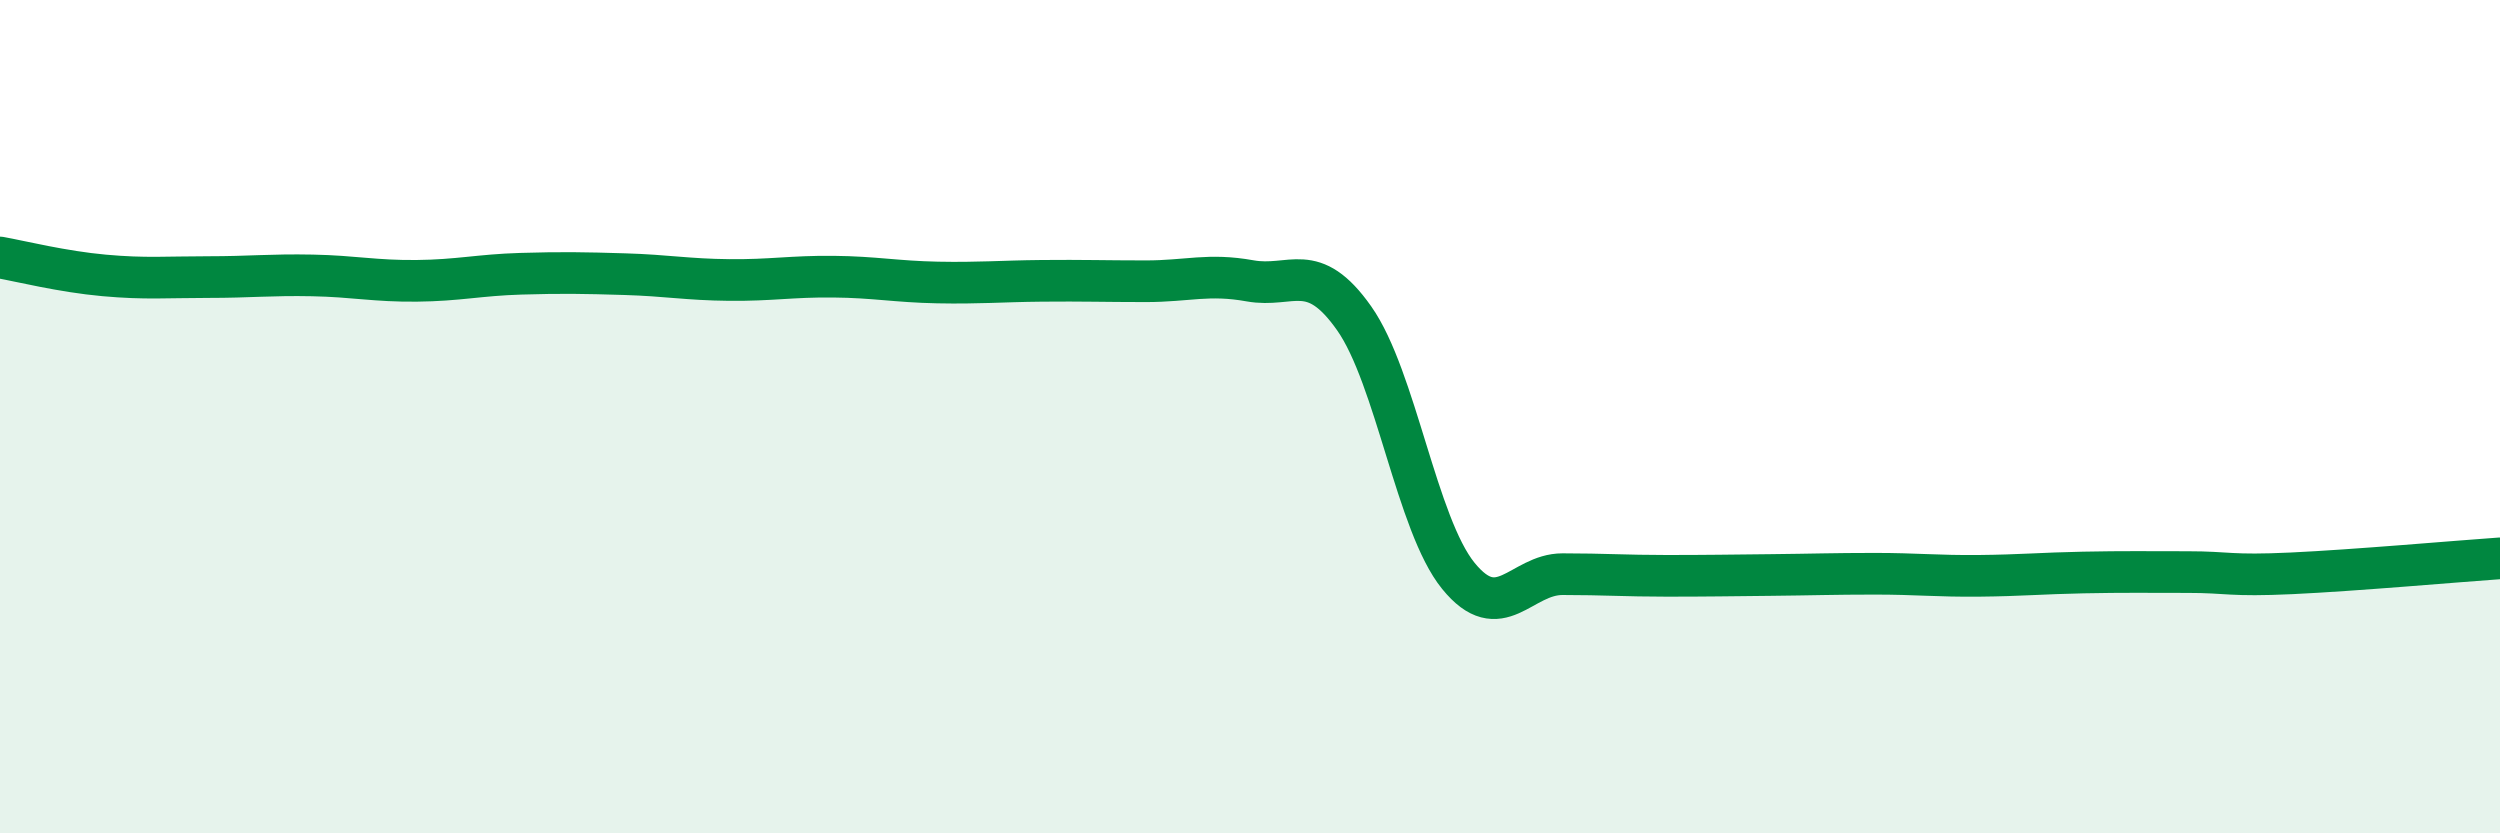 
    <svg width="60" height="20" viewBox="0 0 60 20" xmlns="http://www.w3.org/2000/svg">
      <path
        d="M 0,6.18 C 0.5,6.27 1.5,6.52 2.5,6.61 C 3.5,6.7 4,6.65 5,6.65 C 6,6.65 6.5,6.59 7.5,6.61 C 8.5,6.63 9,6.75 10,6.74 C 11,6.73 11.5,6.6 12.5,6.57 C 13.5,6.54 14,6.55 15,6.58 C 16,6.61 16.5,6.71 17.5,6.72 C 18.5,6.73 19,6.63 20,6.64 C 21,6.65 21.5,6.76 22.5,6.78 C 23.5,6.8 24,6.75 25,6.74 C 26,6.73 26.5,6.75 27.5,6.75 C 28.5,6.75 29,6.56 30,6.74 C 31,6.92 31.5,6.22 32.5,7.64 C 33.5,9.06 34,12.59 35,13.82 C 36,15.05 36.5,13.78 37.5,13.78 C 38.5,13.78 39,13.82 40,13.82 C 41,13.82 41.5,13.81 42.5,13.8 C 43.5,13.79 44,13.77 45,13.77 C 46,13.77 46.5,13.83 47.5,13.82 C 48.5,13.81 49,13.76 50,13.74 C 51,13.72 51.5,13.73 52.5,13.73 C 53.5,13.73 53.5,13.83 55,13.76 C 56.5,13.69 59,13.47 60,13.4L60 20L0 20Z"
        fill="#008740"
        opacity="0.1"
        stroke-linecap="round"
        stroke-linejoin="round"
      />
      <path
        d="M 0,6.18 C 0.5,6.27 1.5,6.52 2.5,6.61 C 3.5,6.7 4,6.65 5,6.65 C 6,6.65 6.5,6.59 7.5,6.61 C 8.5,6.63 9,6.75 10,6.74 C 11,6.73 11.5,6.6 12.5,6.57 C 13.5,6.54 14,6.55 15,6.58 C 16,6.61 16.5,6.71 17.5,6.72 C 18.5,6.73 19,6.63 20,6.64 C 21,6.65 21.5,6.76 22.5,6.78 C 23.5,6.8 24,6.75 25,6.74 C 26,6.73 26.5,6.75 27.5,6.75 C 28.5,6.75 29,6.56 30,6.74 C 31,6.92 31.5,6.22 32.5,7.64 C 33.5,9.06 34,12.59 35,13.82 C 36,15.05 36.5,13.78 37.5,13.78 C 38.5,13.78 39,13.82 40,13.82 C 41,13.82 41.5,13.81 42.5,13.8 C 43.5,13.79 44,13.77 45,13.77 C 46,13.77 46.5,13.83 47.5,13.82 C 48.5,13.81 49,13.76 50,13.74 C 51,13.72 51.5,13.73 52.5,13.73 C 53.5,13.73 53.5,13.83 55,13.76 C 56.5,13.69 59,13.47 60,13.4"
        stroke="#008740"
        stroke-width="1"
        fill="none"
        stroke-linecap="round"
        stroke-linejoin="round"
      />
    </svg>
  